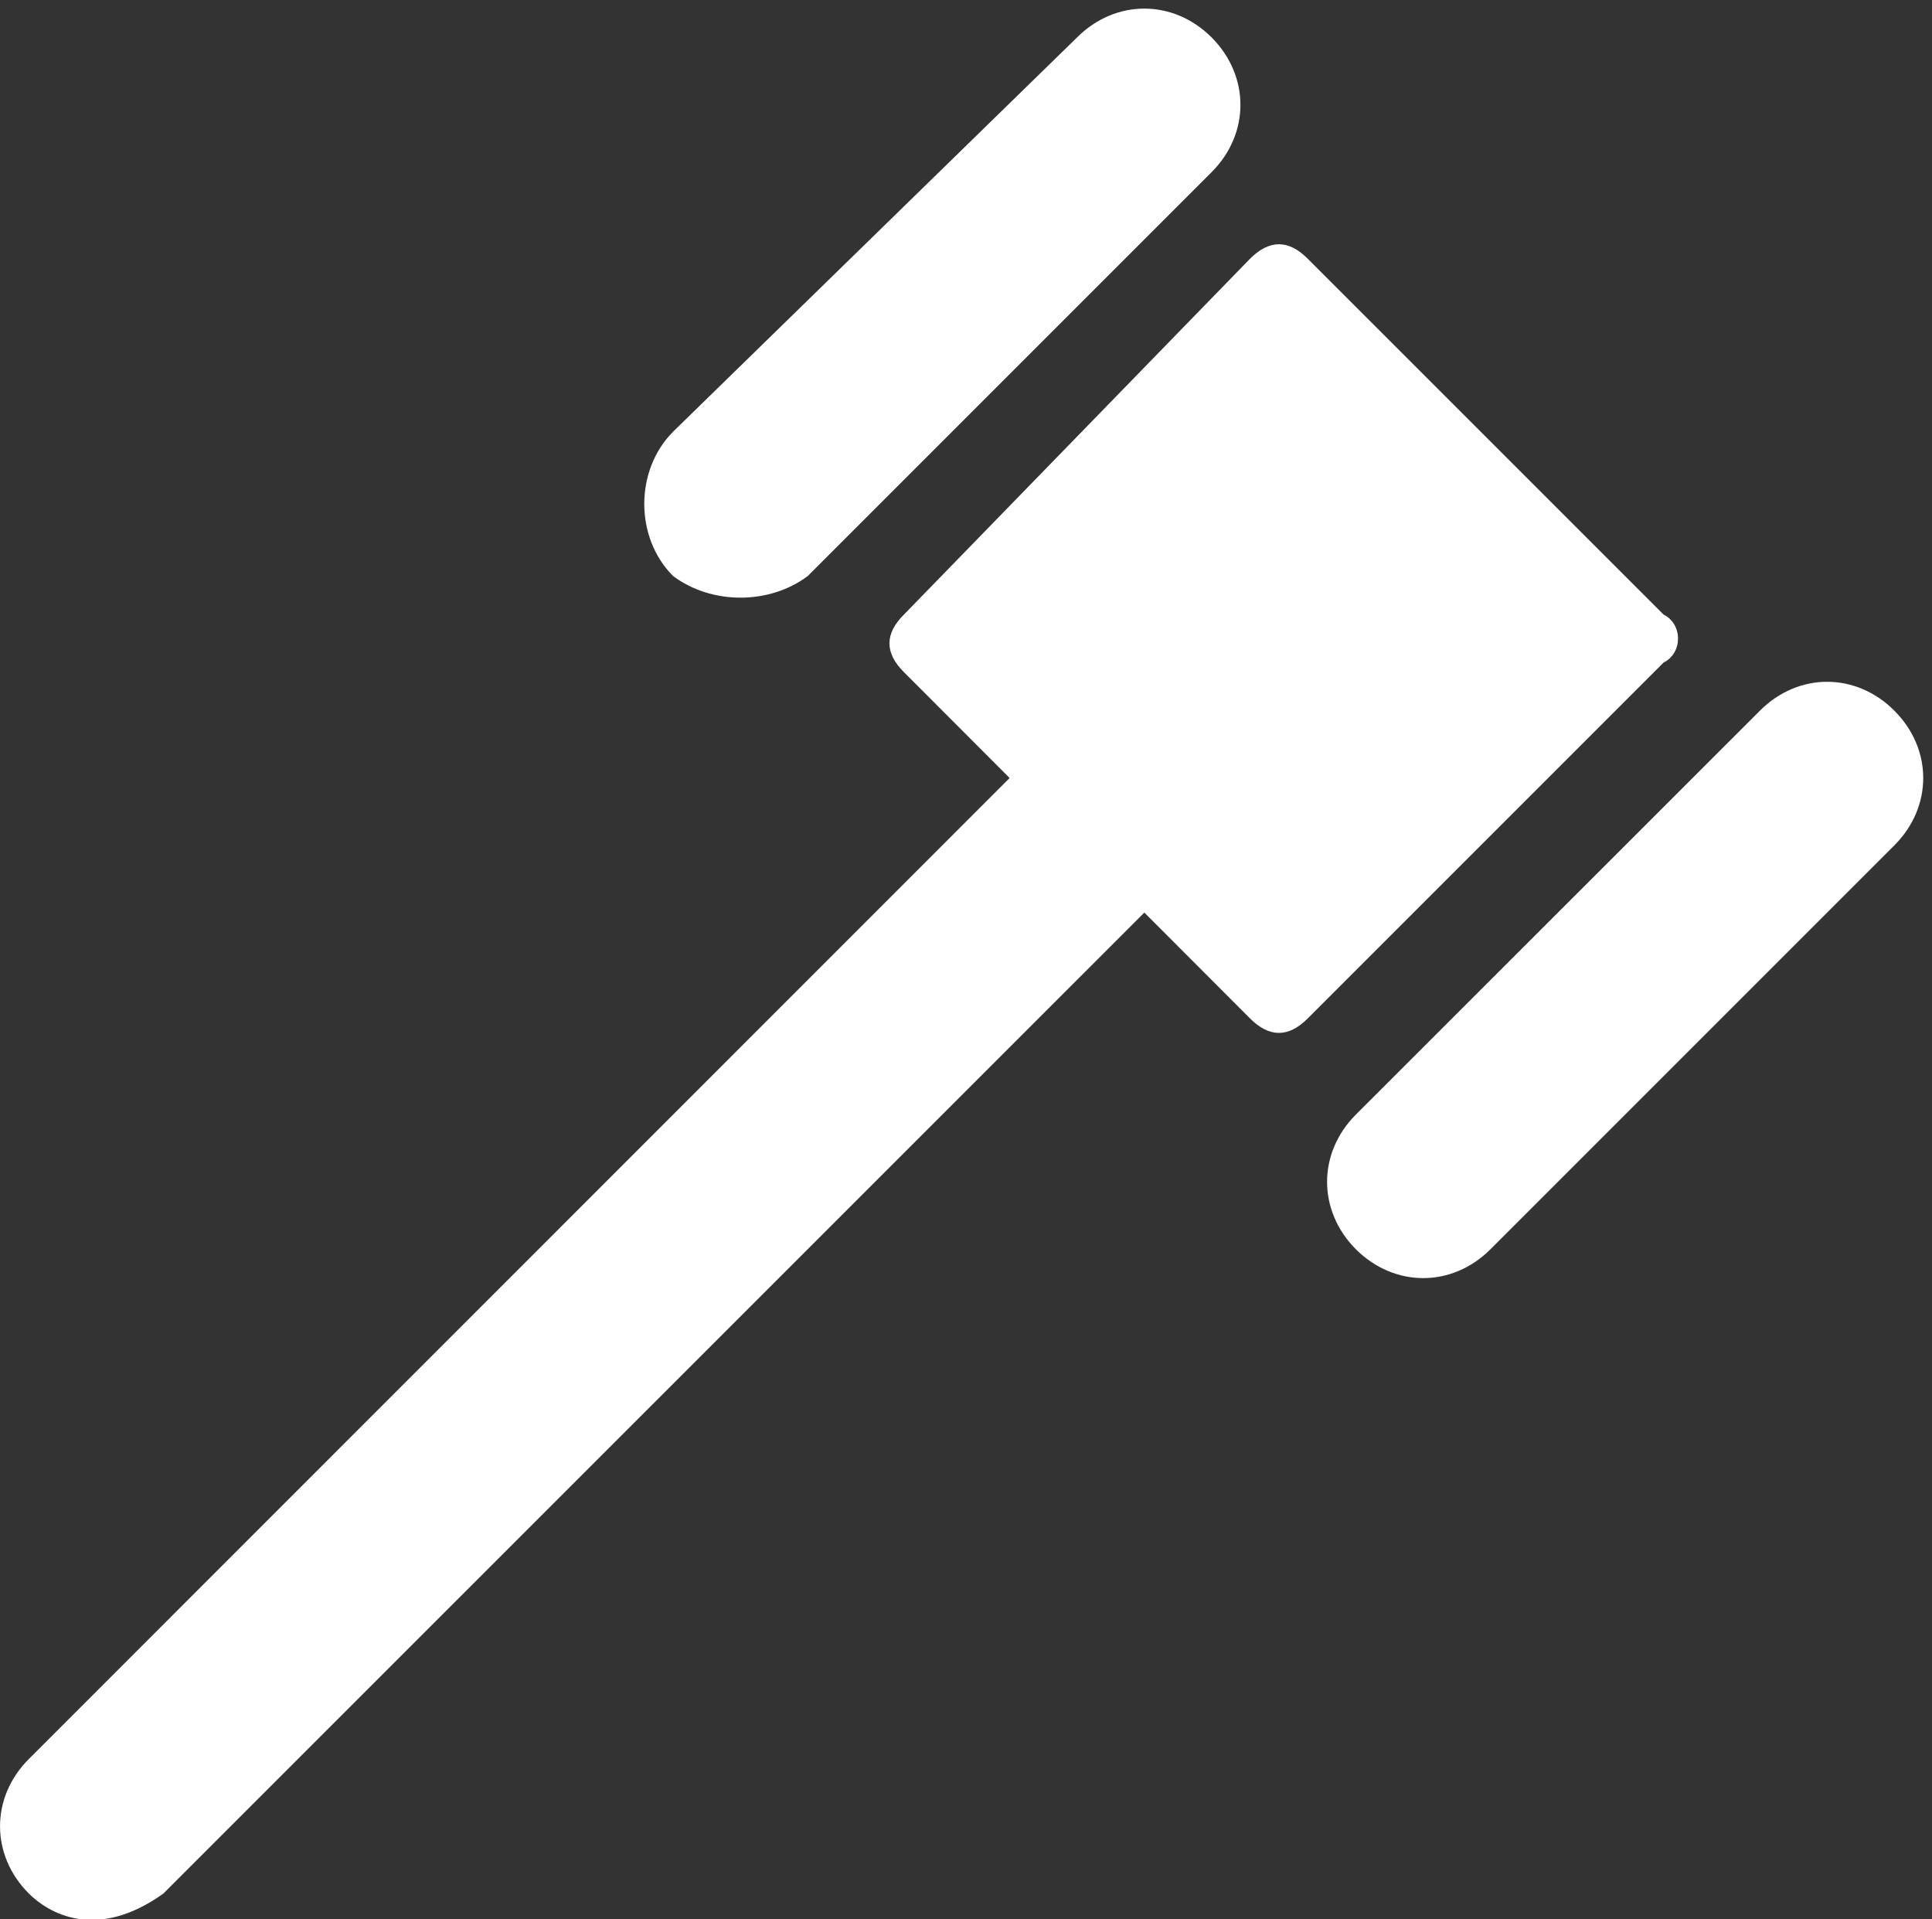 <?xml version="1.0" encoding="UTF-8" standalone="no"?><svg xmlns="http://www.w3.org/2000/svg" xmlns:xlink="http://www.w3.org/1999/xlink" fill="#000000" height="43.9" preserveAspectRatio="xMidYMid meet" version="1" viewBox="0.0 -0.2 44.2 43.9" width="44.2" zoomAndPan="magnify"><rect x="0.0" y="-0.2" width="44.2" height="43.9" fill="#333333" stroke="none"/><defs><clipPath id="a"><path d="M 0 5 L 39 5 L 39 43.719 L 0 43.719 Z M 0 5"/></clipPath></defs><g><g id="change1_1"><path d="M 18.48 12.977 L 27.719 3.738 C 28.598 2.859 28.598 1.539 27.719 0.656 C 26.84 -0.223 25.52 -0.223 24.641 0.656 L 15.398 9.676 C 14.52 10.559 14.52 12.098 15.398 12.977 C 16.281 13.637 17.602 13.637 18.48 12.977" fill="#ffffff"/></g><g id="change1_2"><path d="M 43.34 16.059 C 42.461 15.176 41.141 15.176 40.262 16.059 L 31.02 25.297 C 30.141 26.176 30.141 27.496 31.02 28.379 C 31.902 29.258 33.219 29.258 34.098 28.379 L 43.34 19.137 C 44.219 18.258 44.219 16.938 43.34 16.059" fill="#ffffff"/></g><g clip-path="url(#a)" id="change1_3"><path d="M 38.059 13.859 L 29.918 5.719 C 29.48 5.277 29.039 5.277 28.598 5.719 L 20.68 13.859 C 20.238 14.297 20.238 14.738 20.68 15.176 L 23.098 17.598 L 0.66 40.039 C -0.219 40.918 -0.219 42.238 0.66 43.117 C 1.102 43.559 2.199 44.219 3.738 43.117 L 26.18 20.676 L 28.598 23.098 C 29.039 23.539 29.48 23.539 29.918 23.098 L 38.059 14.957 C 38.5 14.738 38.5 14.078 38.059 13.859" fill="#ffffff"/></g></g></svg>